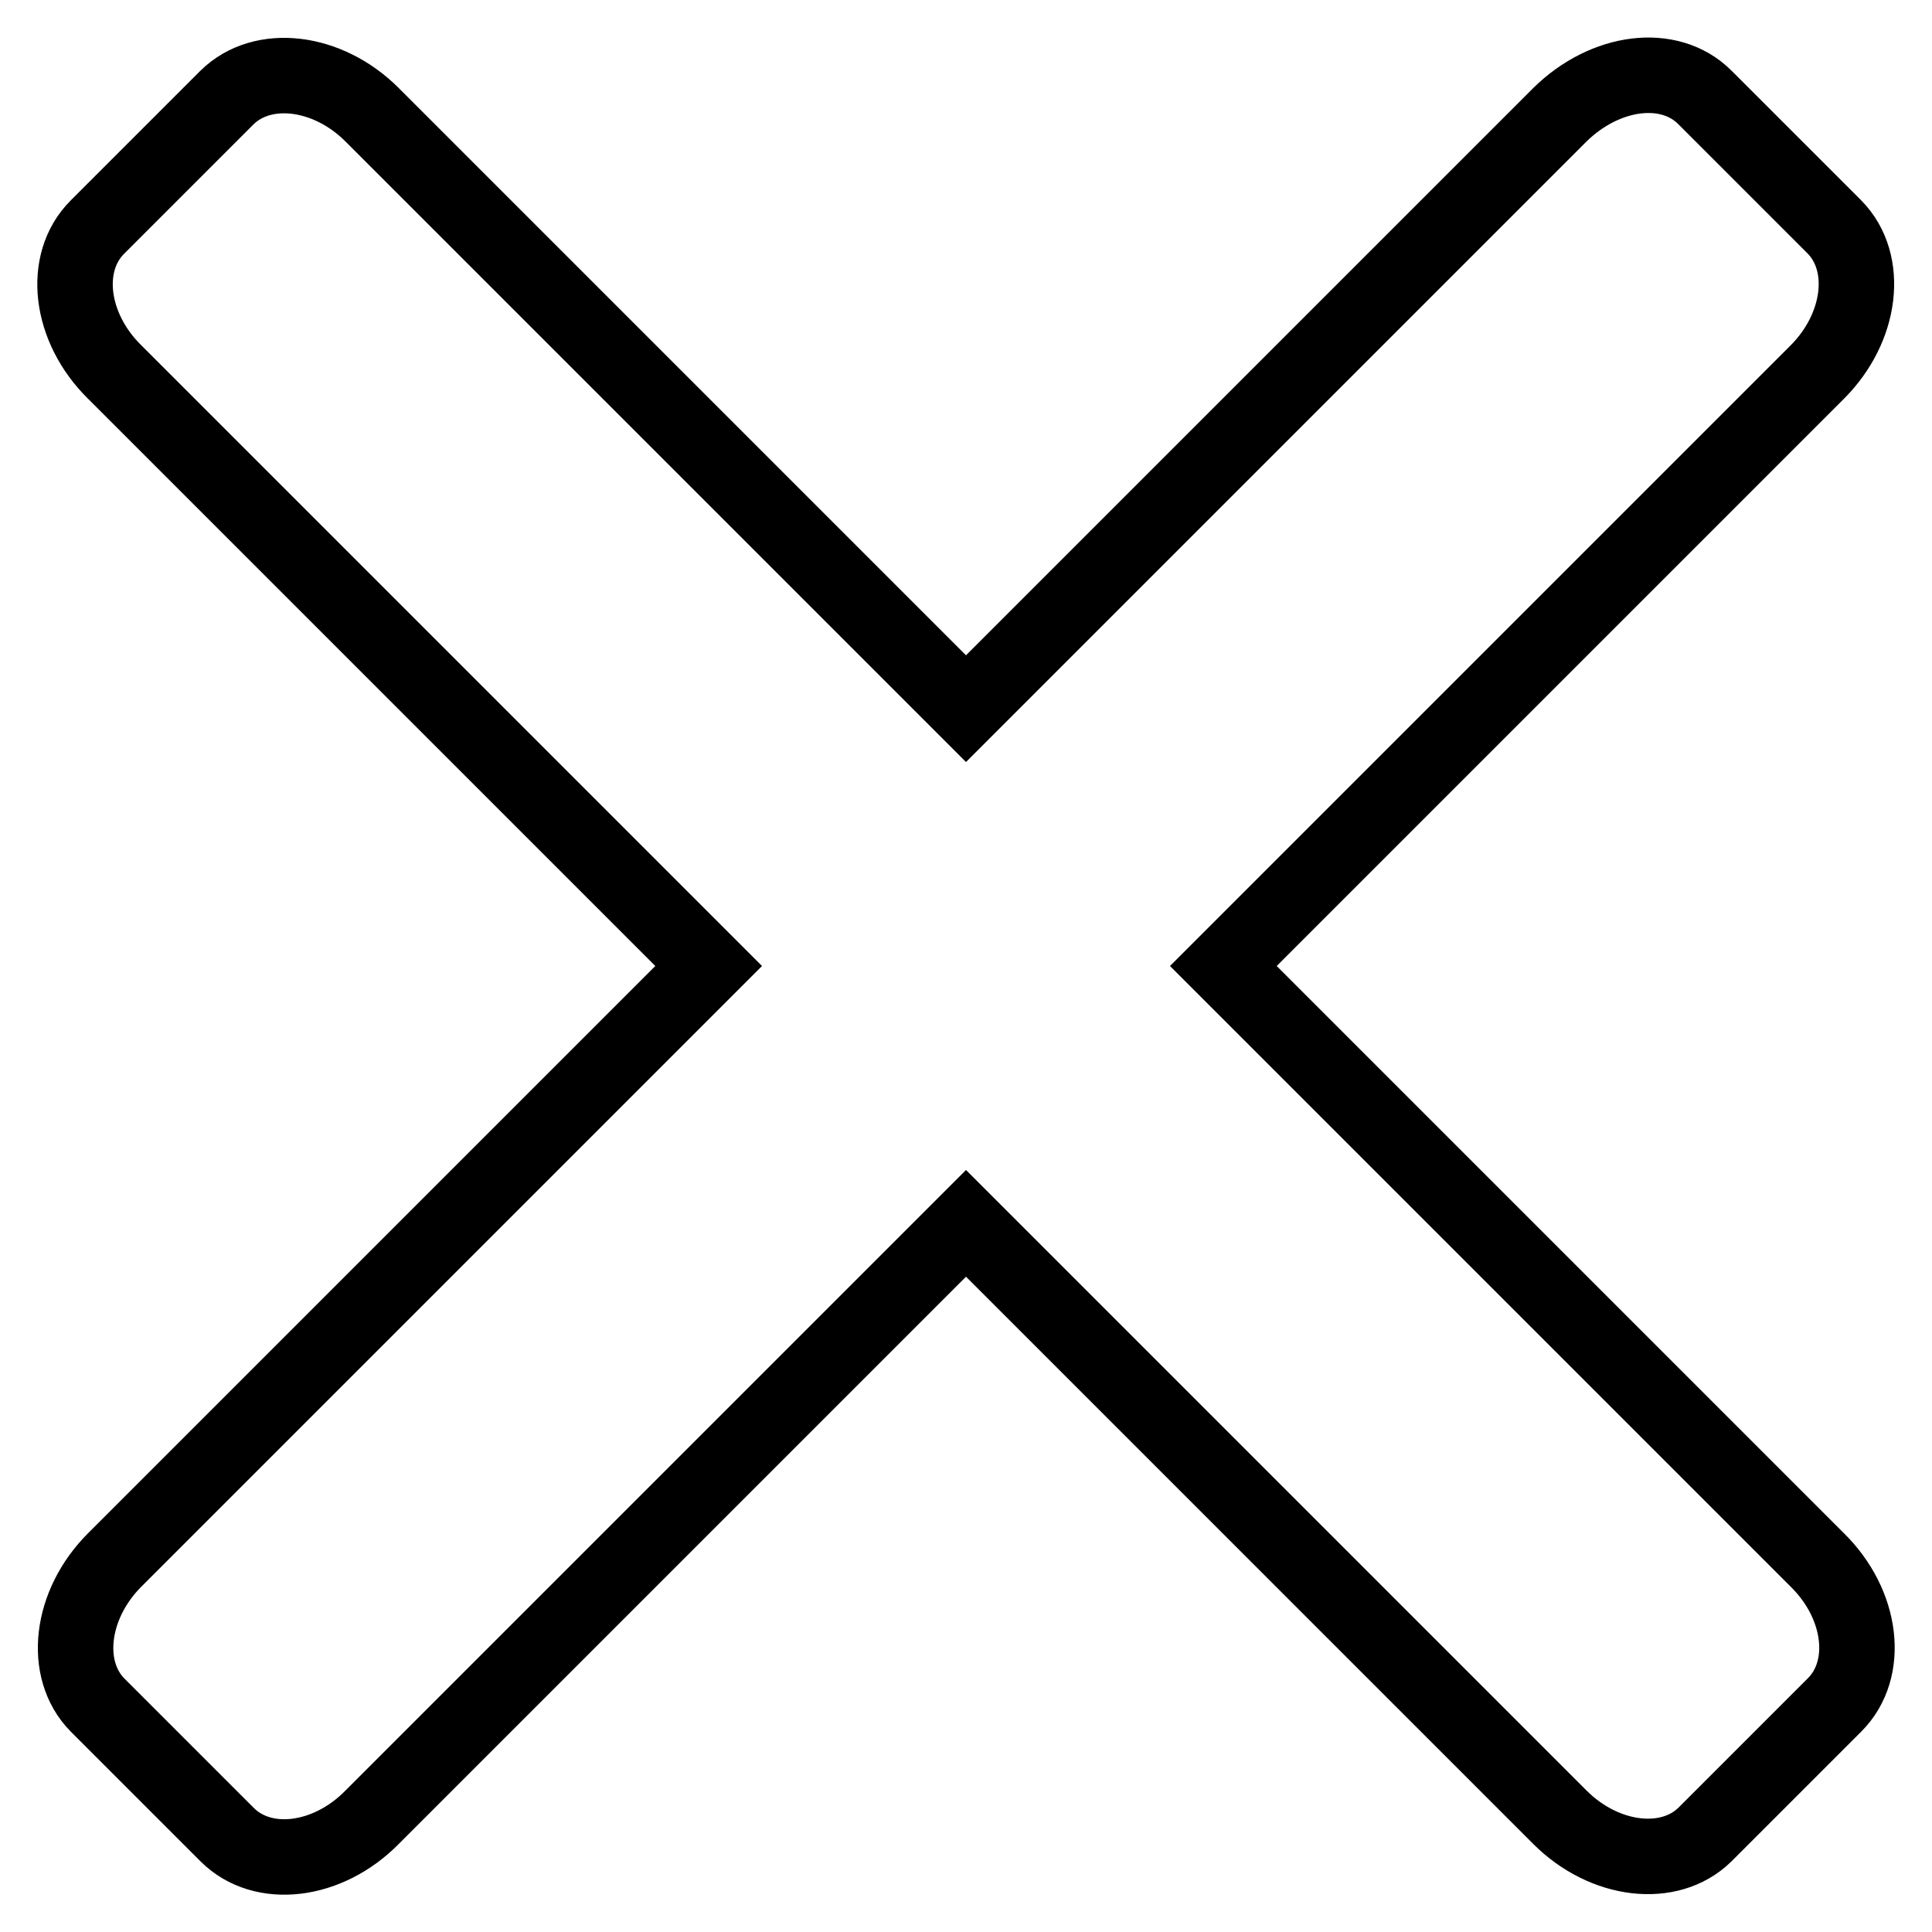 <?xml version="1.0" encoding="utf-8"?>
<!-- Svg Vector Icons : http://www.onlinewebfonts.com/icon -->
<!DOCTYPE svg PUBLIC "-//W3C//DTD SVG 1.1//EN" "http://www.w3.org/Graphics/SVG/1.1/DTD/svg11.dtd">
<svg version="1.1" xmlns="http://www.w3.org/2000/svg" xmlns:xlink="http://www.w3.org/1999/xlink" x="0px" y="0px" viewBox="0 0 256 256" enable-background="new 0 0 256 256" xml:space="preserve">
<g> <path stroke-width="10" fill-opacity="0" stroke="#000000"  d="M162.1,128l78.7-78.7c5.9-5.9,6.9-14.5,2.3-19.2l-17.2-17.2c-4.7-4.7-13.2-3.6-19.2,2.3L128,93.9L49.3,15.2 c-5.9-5.9-14.5-6.9-19.2-2.3L12.9,30.1c-4.7,4.7-3.7,13.3,2.3,19.2L93.9,128l-78.7,78.7c-5.9,5.9-6.9,14.5-2.3,19.2l17.2,17.2 c4.7,4.7,13.3,3.7,19.2-2.3l78.7-78.7l78.7,78.7c5.9,5.9,14.5,6.9,19.2,2.3l17.2-17.2c4.7-4.7,3.7-13.3-2.3-19.2L162.1,128z"/></g>
</svg>